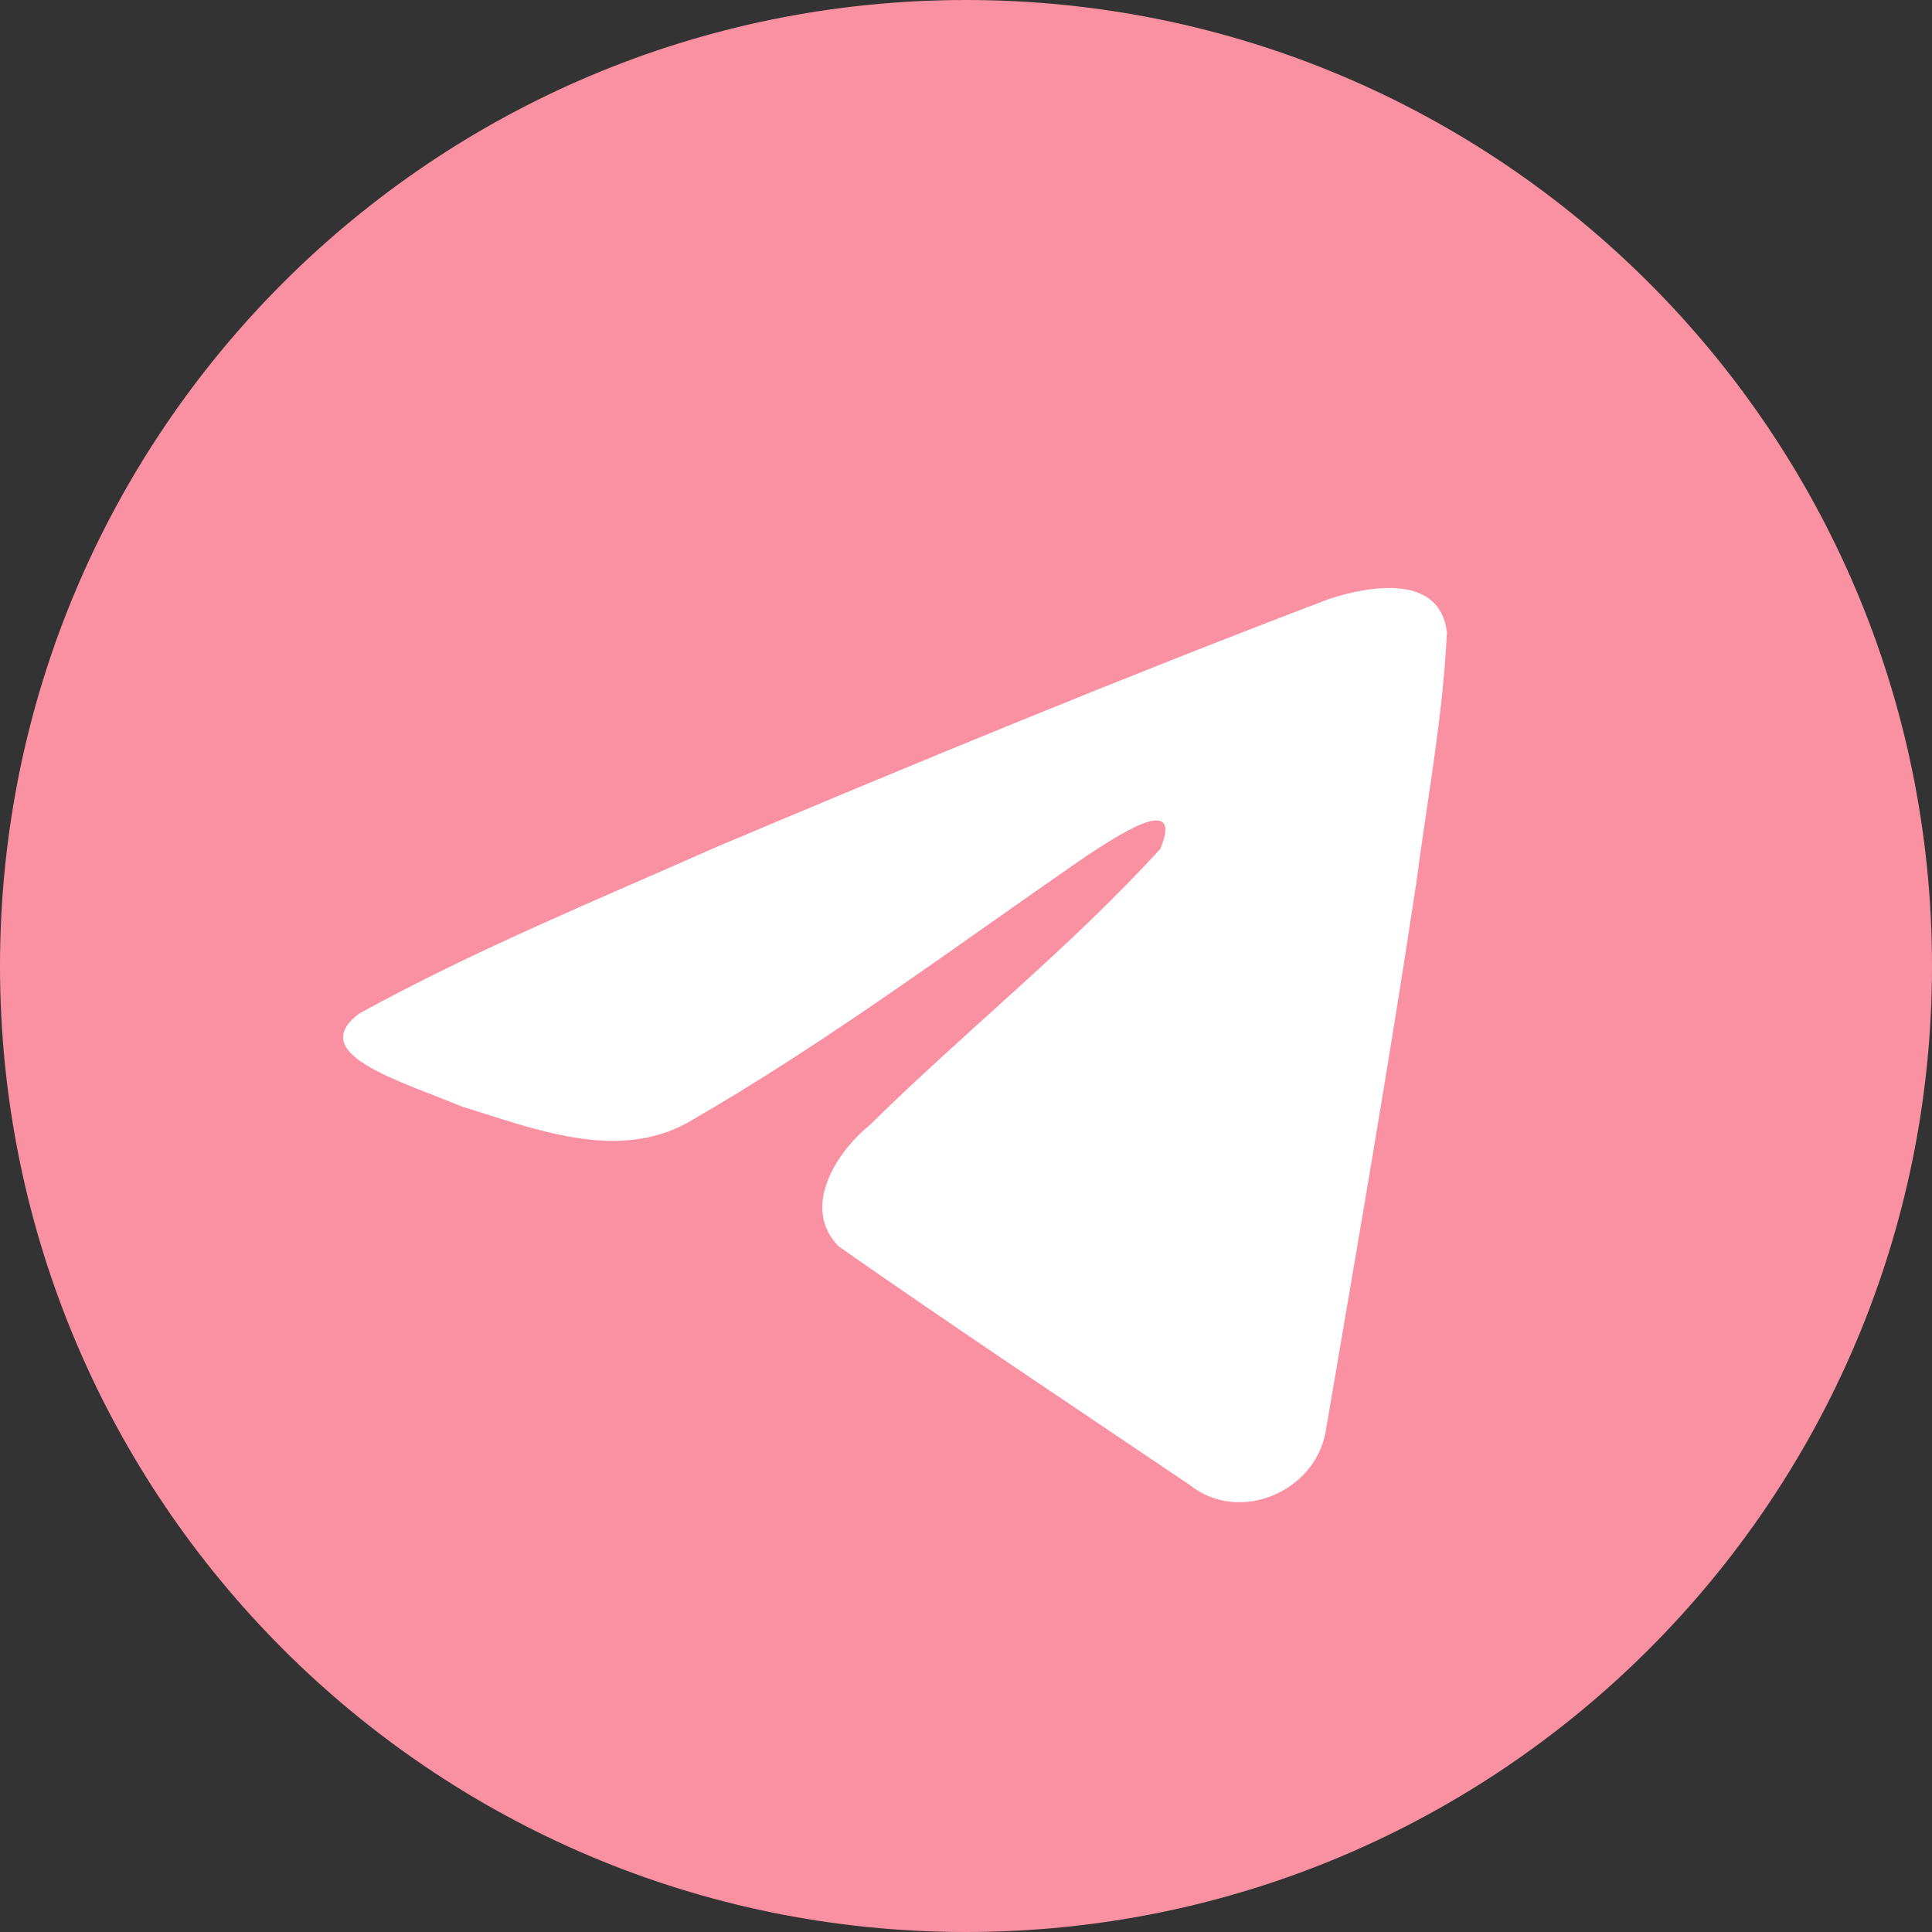 <?xml version="1.0" encoding="UTF-8"?> <svg xmlns="http://www.w3.org/2000/svg" width="39" height="39" viewBox="0 0 39 39" fill="none"><rect x="0" y="0" width="39" height="39" fill="#333333" stroke="none"/> <g clip-path="url(#clip0_135_280)"> <path d="M19.5 39C30.27 39 39 30.27 39 19.5C39 8.73 30.27 0 19.5 0C8.73 0 0 8.73 0 19.5C0 30.27 8.73 39 19.5 39Z" fill="#FA91A2"></path> <path d="M7.262 20.454C9.542 19.198 12.086 18.151 14.464 17.097C18.554 15.372 22.661 13.677 26.809 12.098C27.616 11.829 29.066 11.566 29.208 12.762C29.13 14.455 28.81 16.138 28.59 17.821C28.033 21.522 27.388 25.211 26.76 28.9C26.543 30.128 25.004 30.765 24.019 29.978C21.652 28.379 19.267 26.796 16.93 25.16C16.165 24.382 16.874 23.265 17.558 22.71C19.508 20.789 21.575 19.157 23.423 17.136C23.921 15.932 22.448 16.947 21.963 17.258C19.294 19.097 16.69 21.048 13.877 22.665C12.439 23.456 10.764 22.78 9.327 22.338C8.039 21.805 6.152 21.267 7.262 20.454Z" fill="white"></path> </g> <defs> <clipPath id="clip0_135_280"> <rect width="39" height="39" fill="white"></rect> </clipPath> </defs> </svg> 